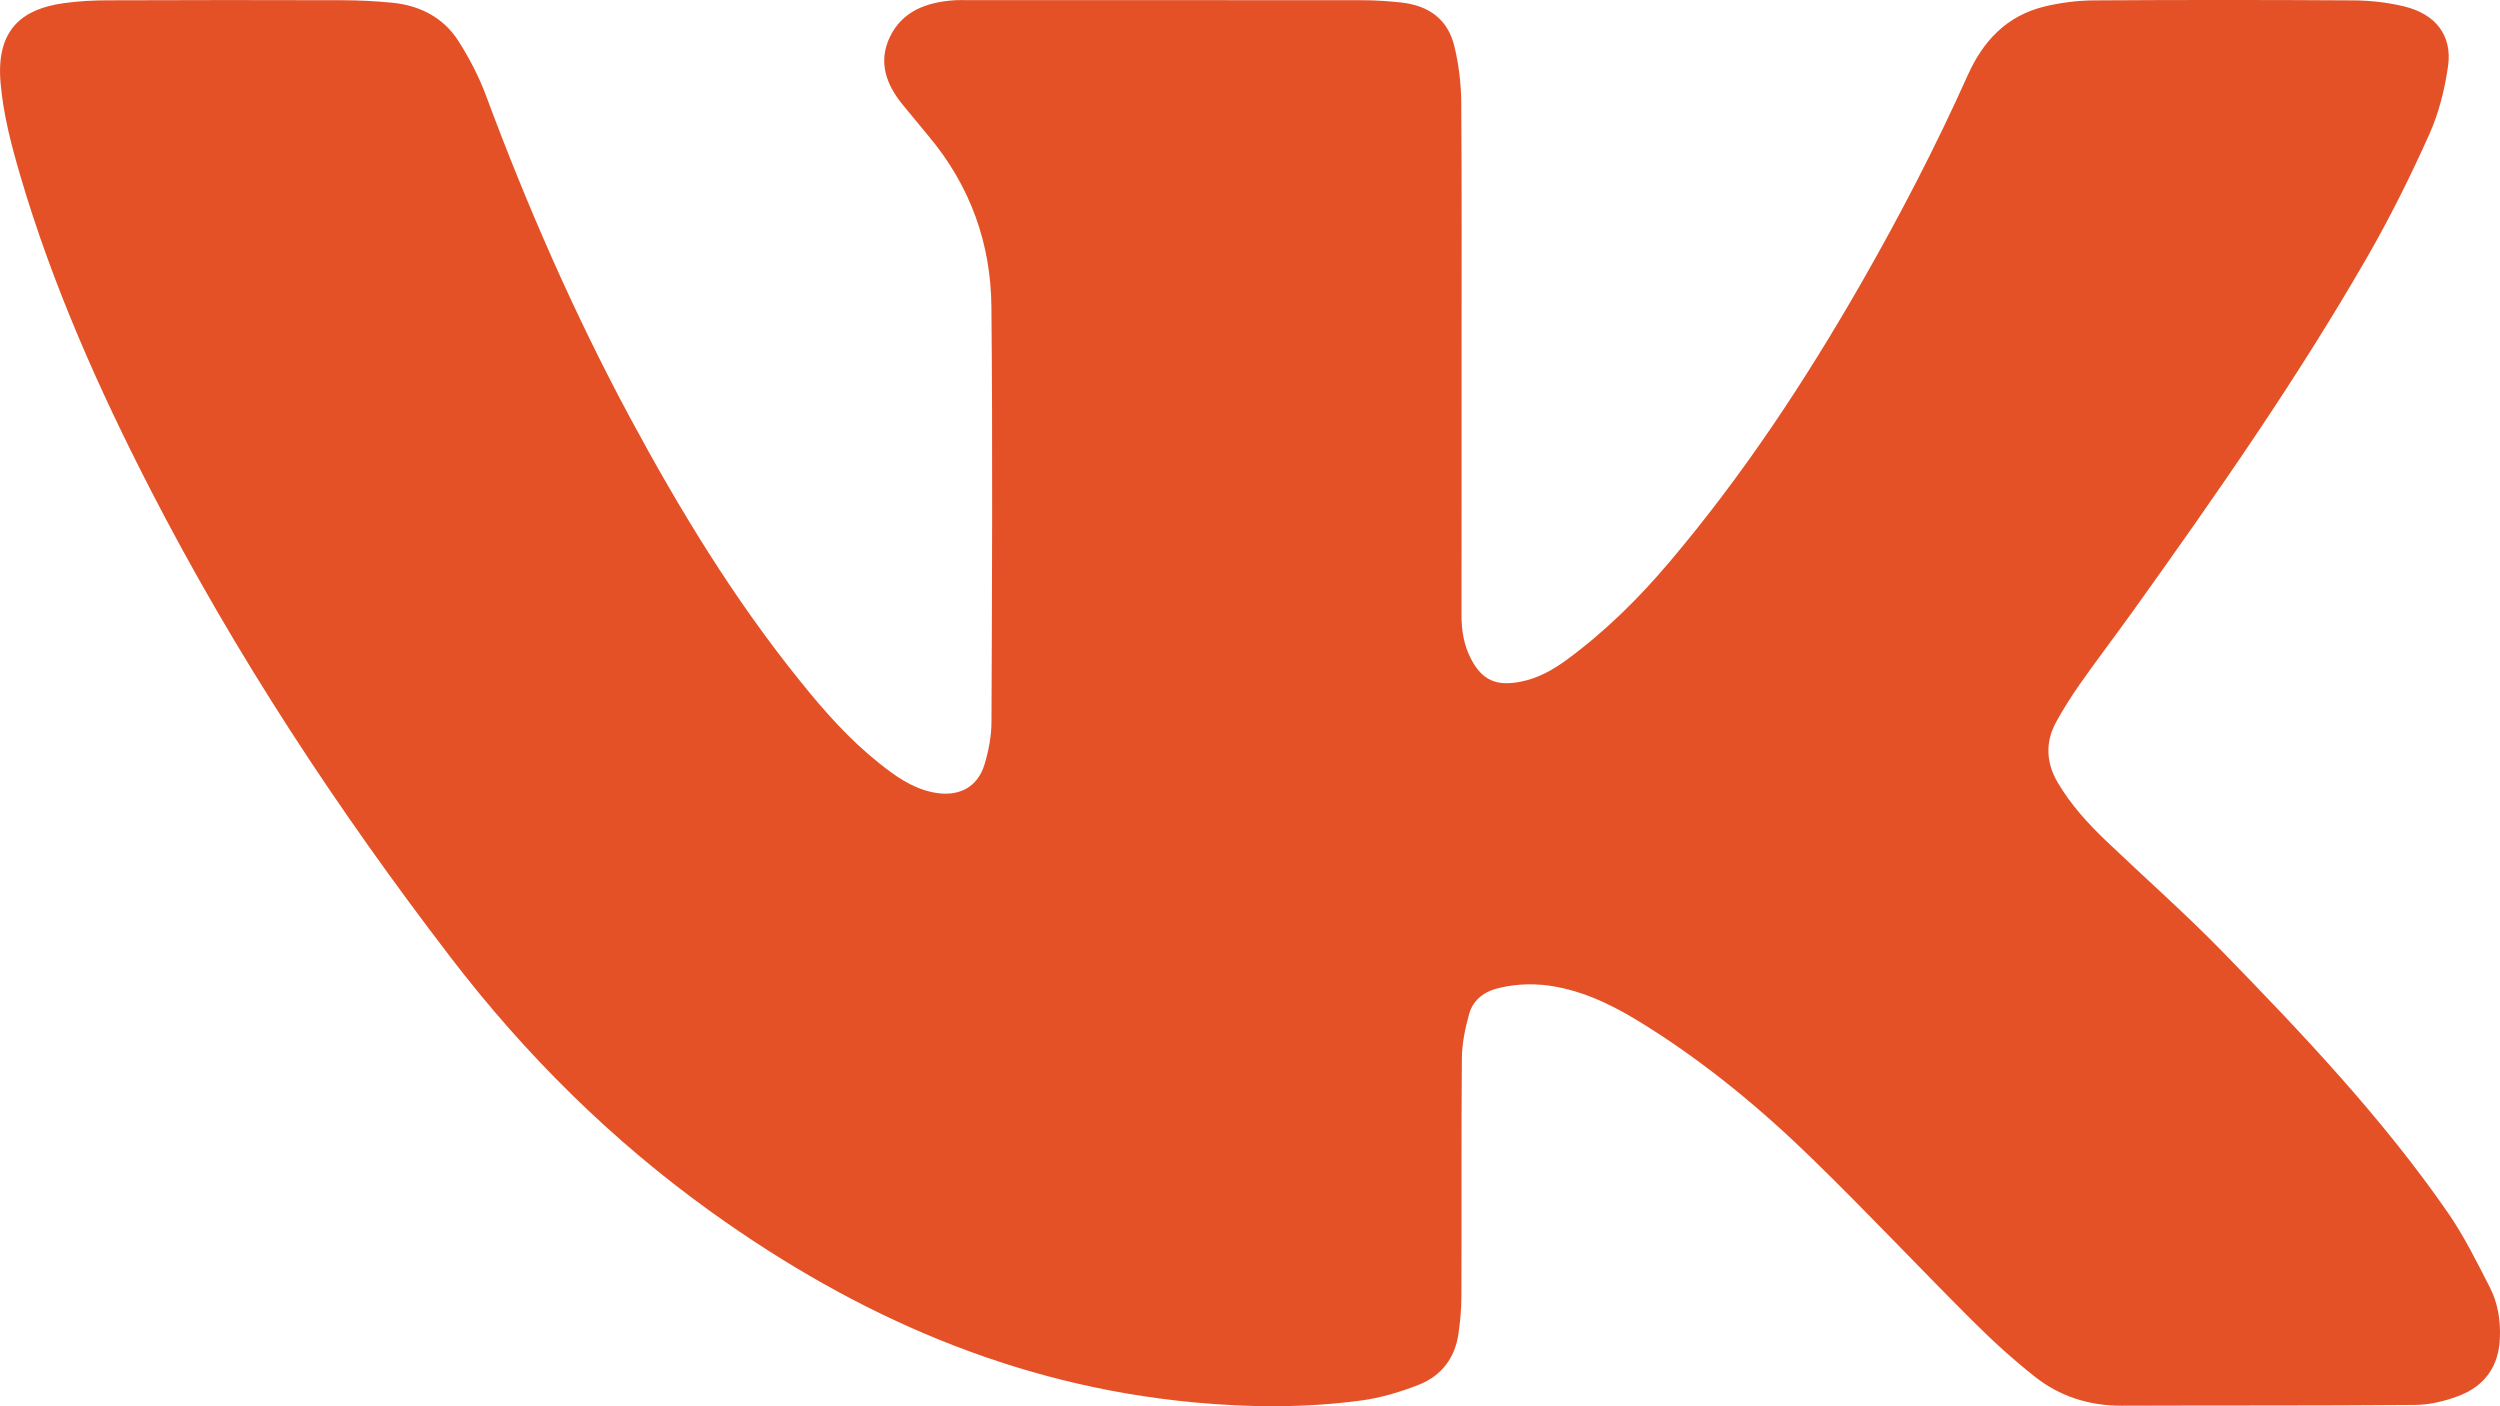 <?xml version="1.0" encoding="UTF-8"?> <svg xmlns="http://www.w3.org/2000/svg" width="32" height="18" viewBox="0 0 32 18" fill="none"><g clip-path="url(#clip0_1156_156)"><path d="M18.708 4.598C18.708 5.686 18.709 6.775 18.707 7.864C18.706 8.067 18.737 8.262 18.834 8.444C18.975 8.707 19.153 8.785 19.458 8.727C19.686 8.684 19.878 8.574 20.057 8.443C20.548 8.082 20.974 7.66 21.363 7.201C22.309 6.085 23.105 4.878 23.825 3.622C24.321 2.756 24.779 1.873 25.186 0.965C25.38 0.532 25.68 0.199 26.18 0.081C26.382 0.033 26.595 0.006 26.804 0.005C27.91 -0.002 29.017 -0.002 30.123 0.005C30.339 0.006 30.56 0.031 30.769 0.081C31.176 0.178 31.391 0.454 31.335 0.847C31.292 1.144 31.218 1.446 31.094 1.721C30.856 2.252 30.596 2.777 30.304 3.284C29.402 4.853 28.362 6.341 27.305 7.818C27.08 8.131 26.846 8.439 26.624 8.754C26.515 8.908 26.415 9.069 26.323 9.233C26.177 9.496 26.187 9.761 26.342 10.022C26.507 10.301 26.725 10.541 26.961 10.766C27.459 11.241 27.976 11.697 28.454 12.188C29.485 13.246 30.501 14.319 31.337 15.528C31.542 15.826 31.703 16.153 31.868 16.474C31.971 16.674 32.007 16.894 31.999 17.117C31.988 17.477 31.815 17.741 31.46 17.872C31.288 17.936 31.096 17.982 30.912 17.983C29.66 17.994 28.408 17.988 27.156 17.993C26.737 17.994 26.363 17.872 26.048 17.623C25.764 17.399 25.496 17.154 25.241 16.899C24.555 16.215 23.893 15.509 23.198 14.833C22.548 14.2 21.848 13.618 21.068 13.129C20.715 12.907 20.348 12.712 19.925 12.632C19.679 12.585 19.434 12.588 19.191 12.645C19 12.689 18.855 12.798 18.806 12.976C18.754 13.16 18.714 13.353 18.712 13.542C18.703 14.555 18.71 15.568 18.706 16.581C18.706 16.745 18.692 16.911 18.668 17.074C18.624 17.376 18.456 17.609 18.16 17.725C17.921 17.819 17.666 17.895 17.411 17.928C16.703 18.022 15.991 18.017 15.279 17.95C12.966 17.733 10.95 16.834 9.118 15.523C7.826 14.598 6.721 13.497 5.771 12.258C4.315 10.359 3.009 8.373 1.923 6.261C1.26 4.972 0.675 3.654 0.266 2.27C0.149 1.872 0.042 1.472 0.007 1.058C-0.053 0.361 0.302 0.113 0.813 0.041C1.007 0.013 1.204 0.004 1.4 0.004C2.397 -0 3.394 5.46524e-05 4.391 0.003C4.602 0.004 4.813 0.014 5.022 0.035C5.383 0.071 5.68 0.23 5.867 0.524C6.009 0.746 6.132 0.984 6.223 1.229C6.745 2.634 7.345 4.006 8.058 5.334C8.696 6.52 9.395 7.672 10.252 8.731C10.552 9.104 10.87 9.463 11.251 9.767C11.452 9.927 11.658 10.078 11.923 10.138C12.253 10.212 12.509 10.091 12.602 9.784C12.655 9.608 12.691 9.42 12.691 9.237C12.698 7.466 12.707 5.695 12.69 3.925C12.683 3.12 12.422 2.381 11.886 1.742C11.773 1.607 11.661 1.471 11.55 1.335C11.337 1.072 11.239 0.784 11.393 0.468C11.551 0.144 11.856 0.029 12.209 0.004C12.274 -0.001 12.34 0.002 12.406 0.002C14.087 0.002 15.768 0.001 17.45 0.003C17.609 0.003 17.769 0.015 17.927 0.031C18.296 0.07 18.535 0.252 18.617 0.596C18.673 0.829 18.702 1.073 18.704 1.311C18.712 2.407 18.708 3.502 18.708 4.598L18.708 4.598Z" fill="#E45127"></path></g><defs><clipPath id="clip0_1156_156"><rect width="32" height="18" fill="white"></rect></clipPath></defs></svg> 